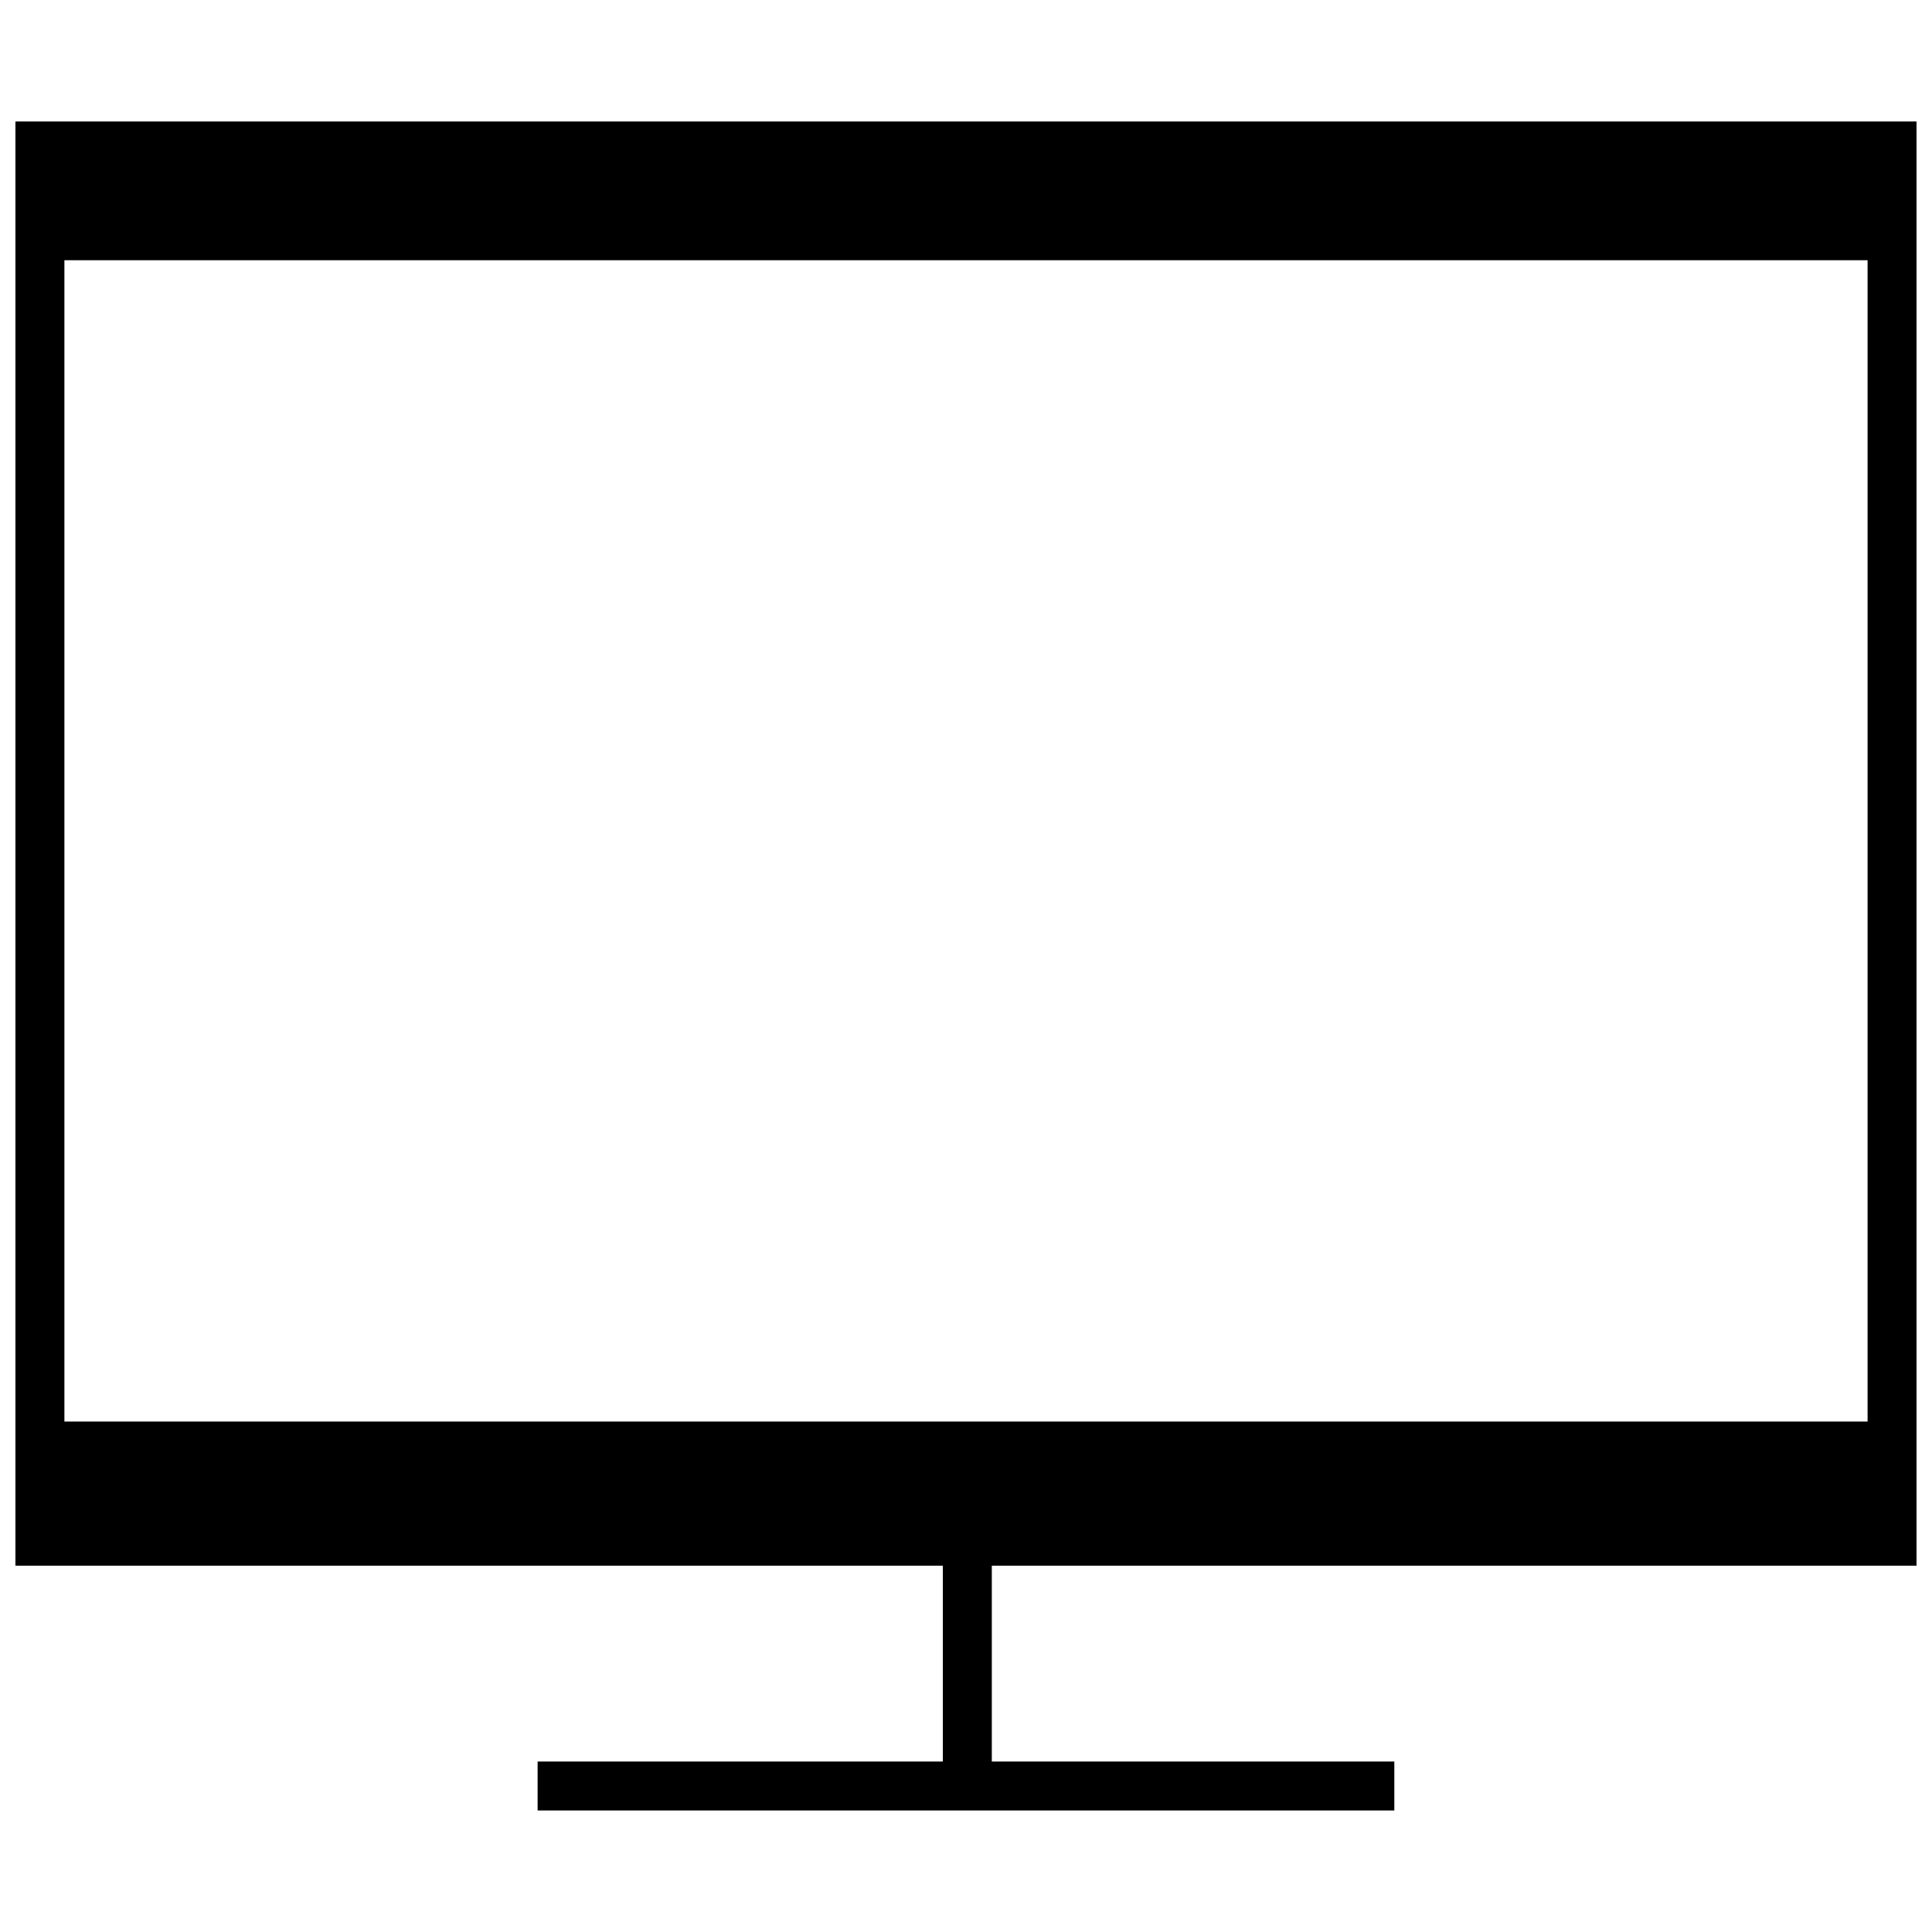 <?xml version="1.0" encoding="UTF-8"?>
<!-- The Best Svg Icon site in the world: iconSvg.co, Visit us! https://iconsvg.co -->
<svg width="800px" height="800px" version="1.1" viewBox="144 144 512 512" xmlns="http://www.w3.org/2000/svg">
 <defs>
  <clipPath id="a">
   <path d="m148.09 176h503.81v448h-503.81z"/>
  </clipPath>
 </defs>
 <g clip-path="url(#a)">
  <path d="m651.9 176.2v382.72h-245.06v51.895h106.67v12.973h-227.04v-12.973h107.39v-51.895h-245.78v-382.72zm-12.973 36.758h-477.86v307.76h477.86z"/>
 </g>
</svg>